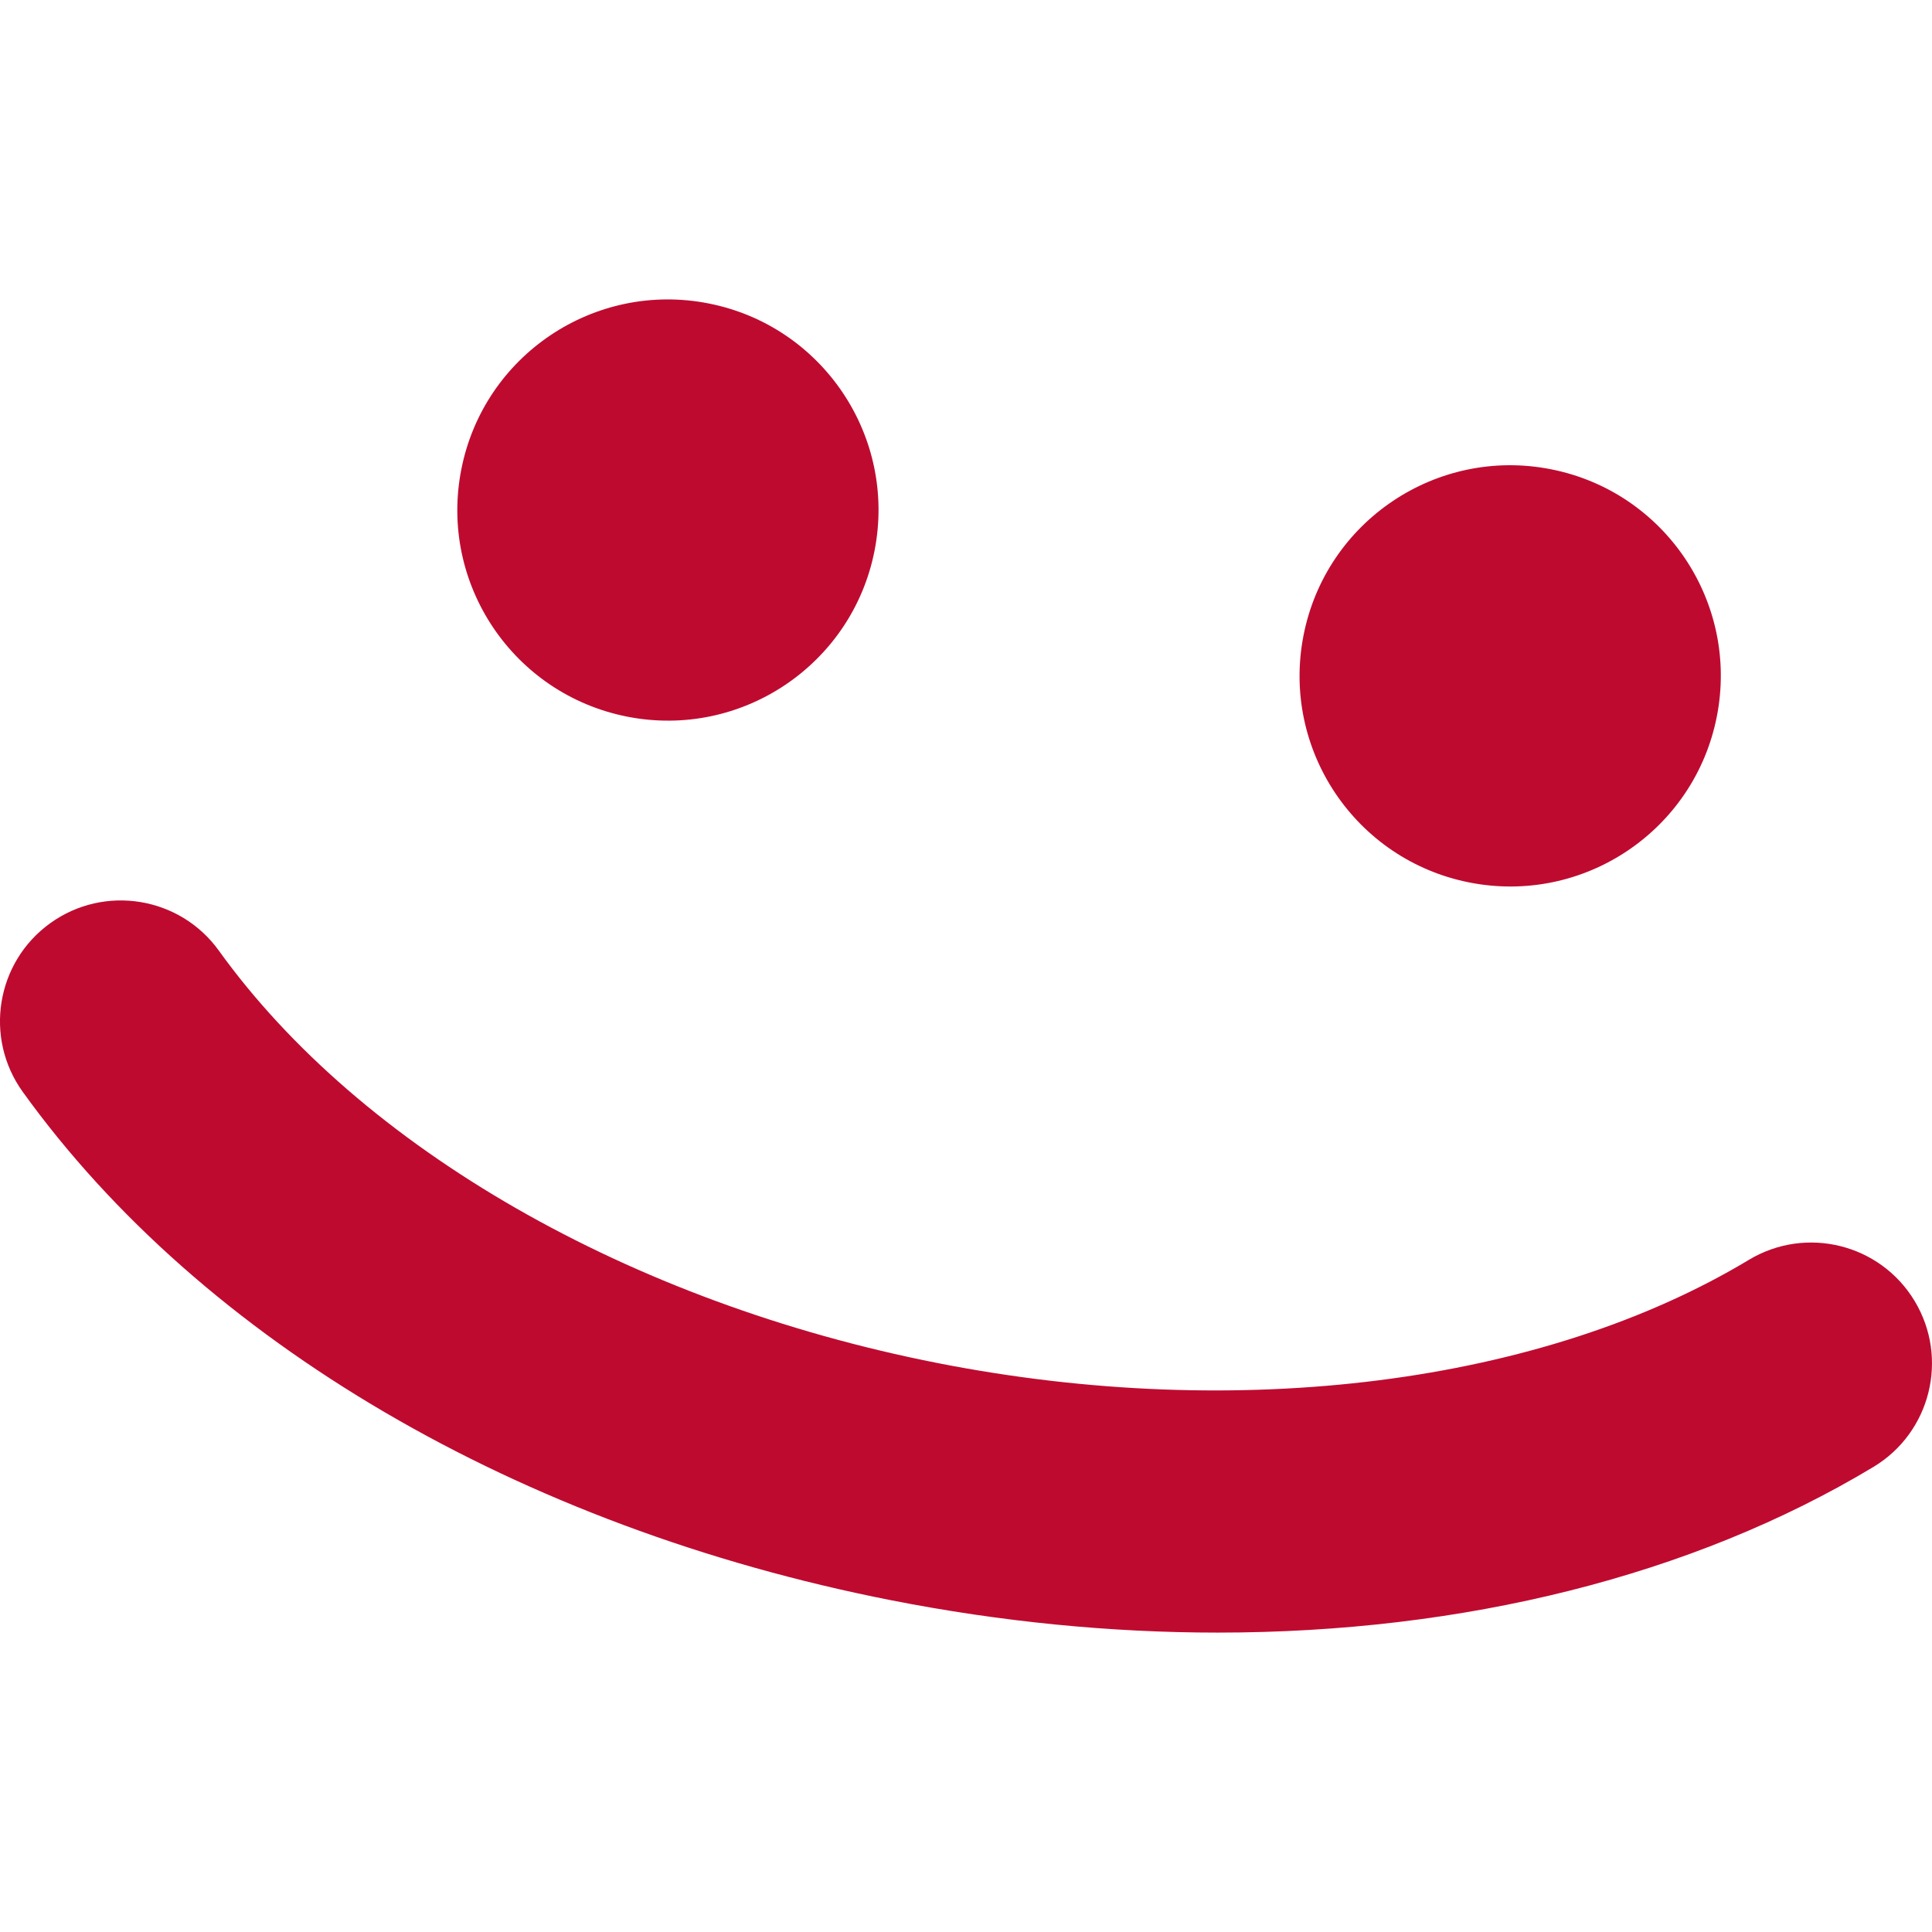 <?xml version="1.0" encoding="UTF-8"?>
<svg xmlns="http://www.w3.org/2000/svg" width="32" height="32" viewBox="0 0 32 32" fill="none">
  <g clip-path="url(#clip0_1_99)">
    <path d="M31.713 21.55C31.144 20.603 29.914 20.297 28.967 20.867C25.552 22.922 20.528 23.561 15.527 22.576C10.43 21.573 5.981 19.02 3.626 15.747C2.981 14.85 1.73 14.645 0.832 15.291C-0.065 15.937 -0.269 17.188 0.377 18.085C3.355 22.223 8.595 25.291 14.754 26.504C16.583 26.864 18.402 27.041 20.17 27.041C24.236 27.041 28.028 26.103 31.03 24.297C31.977 23.727 32.283 22.497 31.713 21.55Z" fill="#BF0A30"></path>
    <path d="M10.389 11.87C12.278 12.242 14.113 11.011 14.485 9.122C14.857 7.232 13.626 5.398 11.737 5.026C9.847 4.653 8.012 5.884 7.641 7.774C7.268 9.664 8.499 11.498 10.389 11.87Z" fill="#BF0A30"></path>
    <path d="M24.34 14.617C26.23 14.989 28.064 13.758 28.436 11.868C28.808 9.978 27.578 8.144 25.687 7.772C23.798 7.4 21.963 8.631 21.591 10.521C21.219 12.411 22.45 14.245 24.34 14.617Z" fill="#BF0A30"></path>
  </g>
  <defs>
    <clipPath id="clip0_1_99">
      <rect width="32" height="32" fill="white"></rect>
    </clipPath>
  </defs>
</svg>
